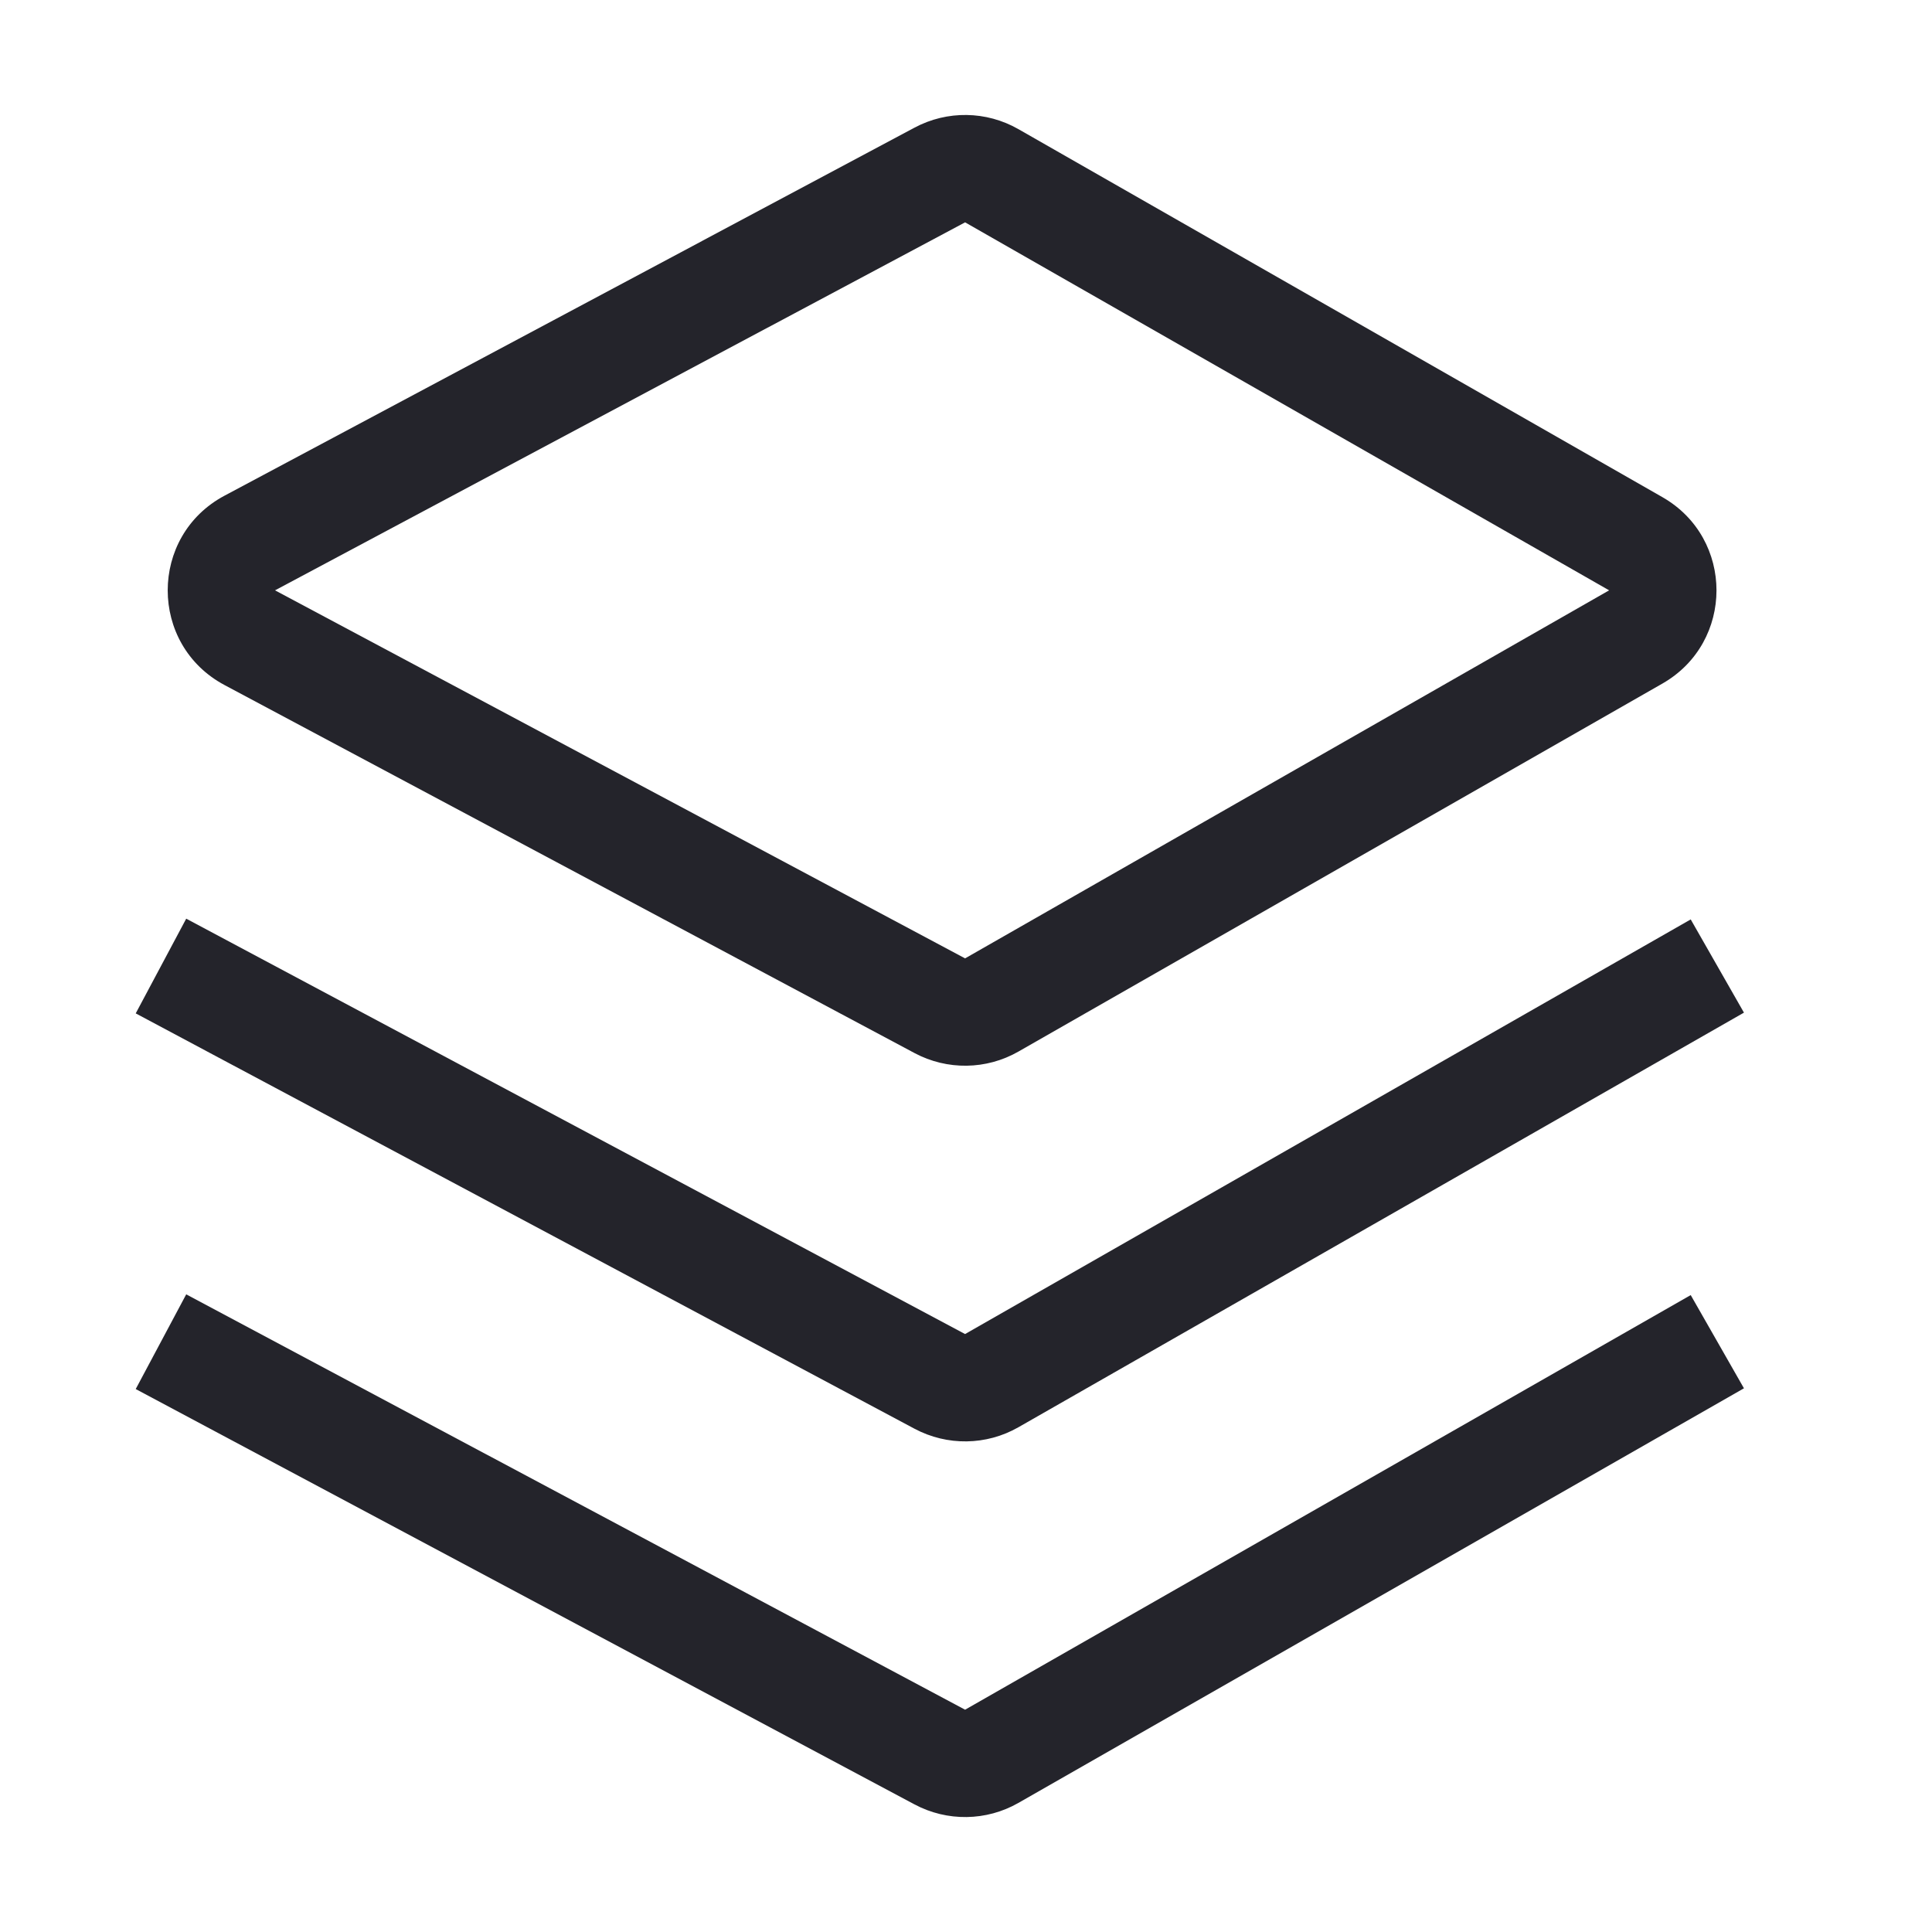 <svg width="36" height="36" viewBox="0 0 36 36" fill="none" xmlns="http://www.w3.org/2000/svg">
<path fill-rule="evenodd" clip-rule="evenodd" d="M17.042 2.378C17.649 2.054 18.379 2.065 18.976 2.406L30.977 9.264C32.32 10.032 32.32 11.969 30.977 12.737L18.976 19.595C18.379 19.936 17.649 19.946 17.042 19.623L4.184 12.765C2.772 12.012 2.772 9.989 4.184 9.236L17.042 2.378ZM17.983 4.143L5.125 11L17.983 17.858L29.984 11L17.983 4.143ZM3.47 17.118L17.983 24.858L31.504 17.132L32.496 18.869L18.976 26.595C18.379 26.936 17.649 26.946 17.042 26.623L2.529 18.883L3.47 17.118ZM3.47 24.118L17.983 31.858L31.504 24.132L32.496 25.869L18.976 33.595C18.379 33.936 17.648 33.946 17.042 33.623L2.529 25.883L3.47 24.118Z" fill="#24242B"/>
</svg>
